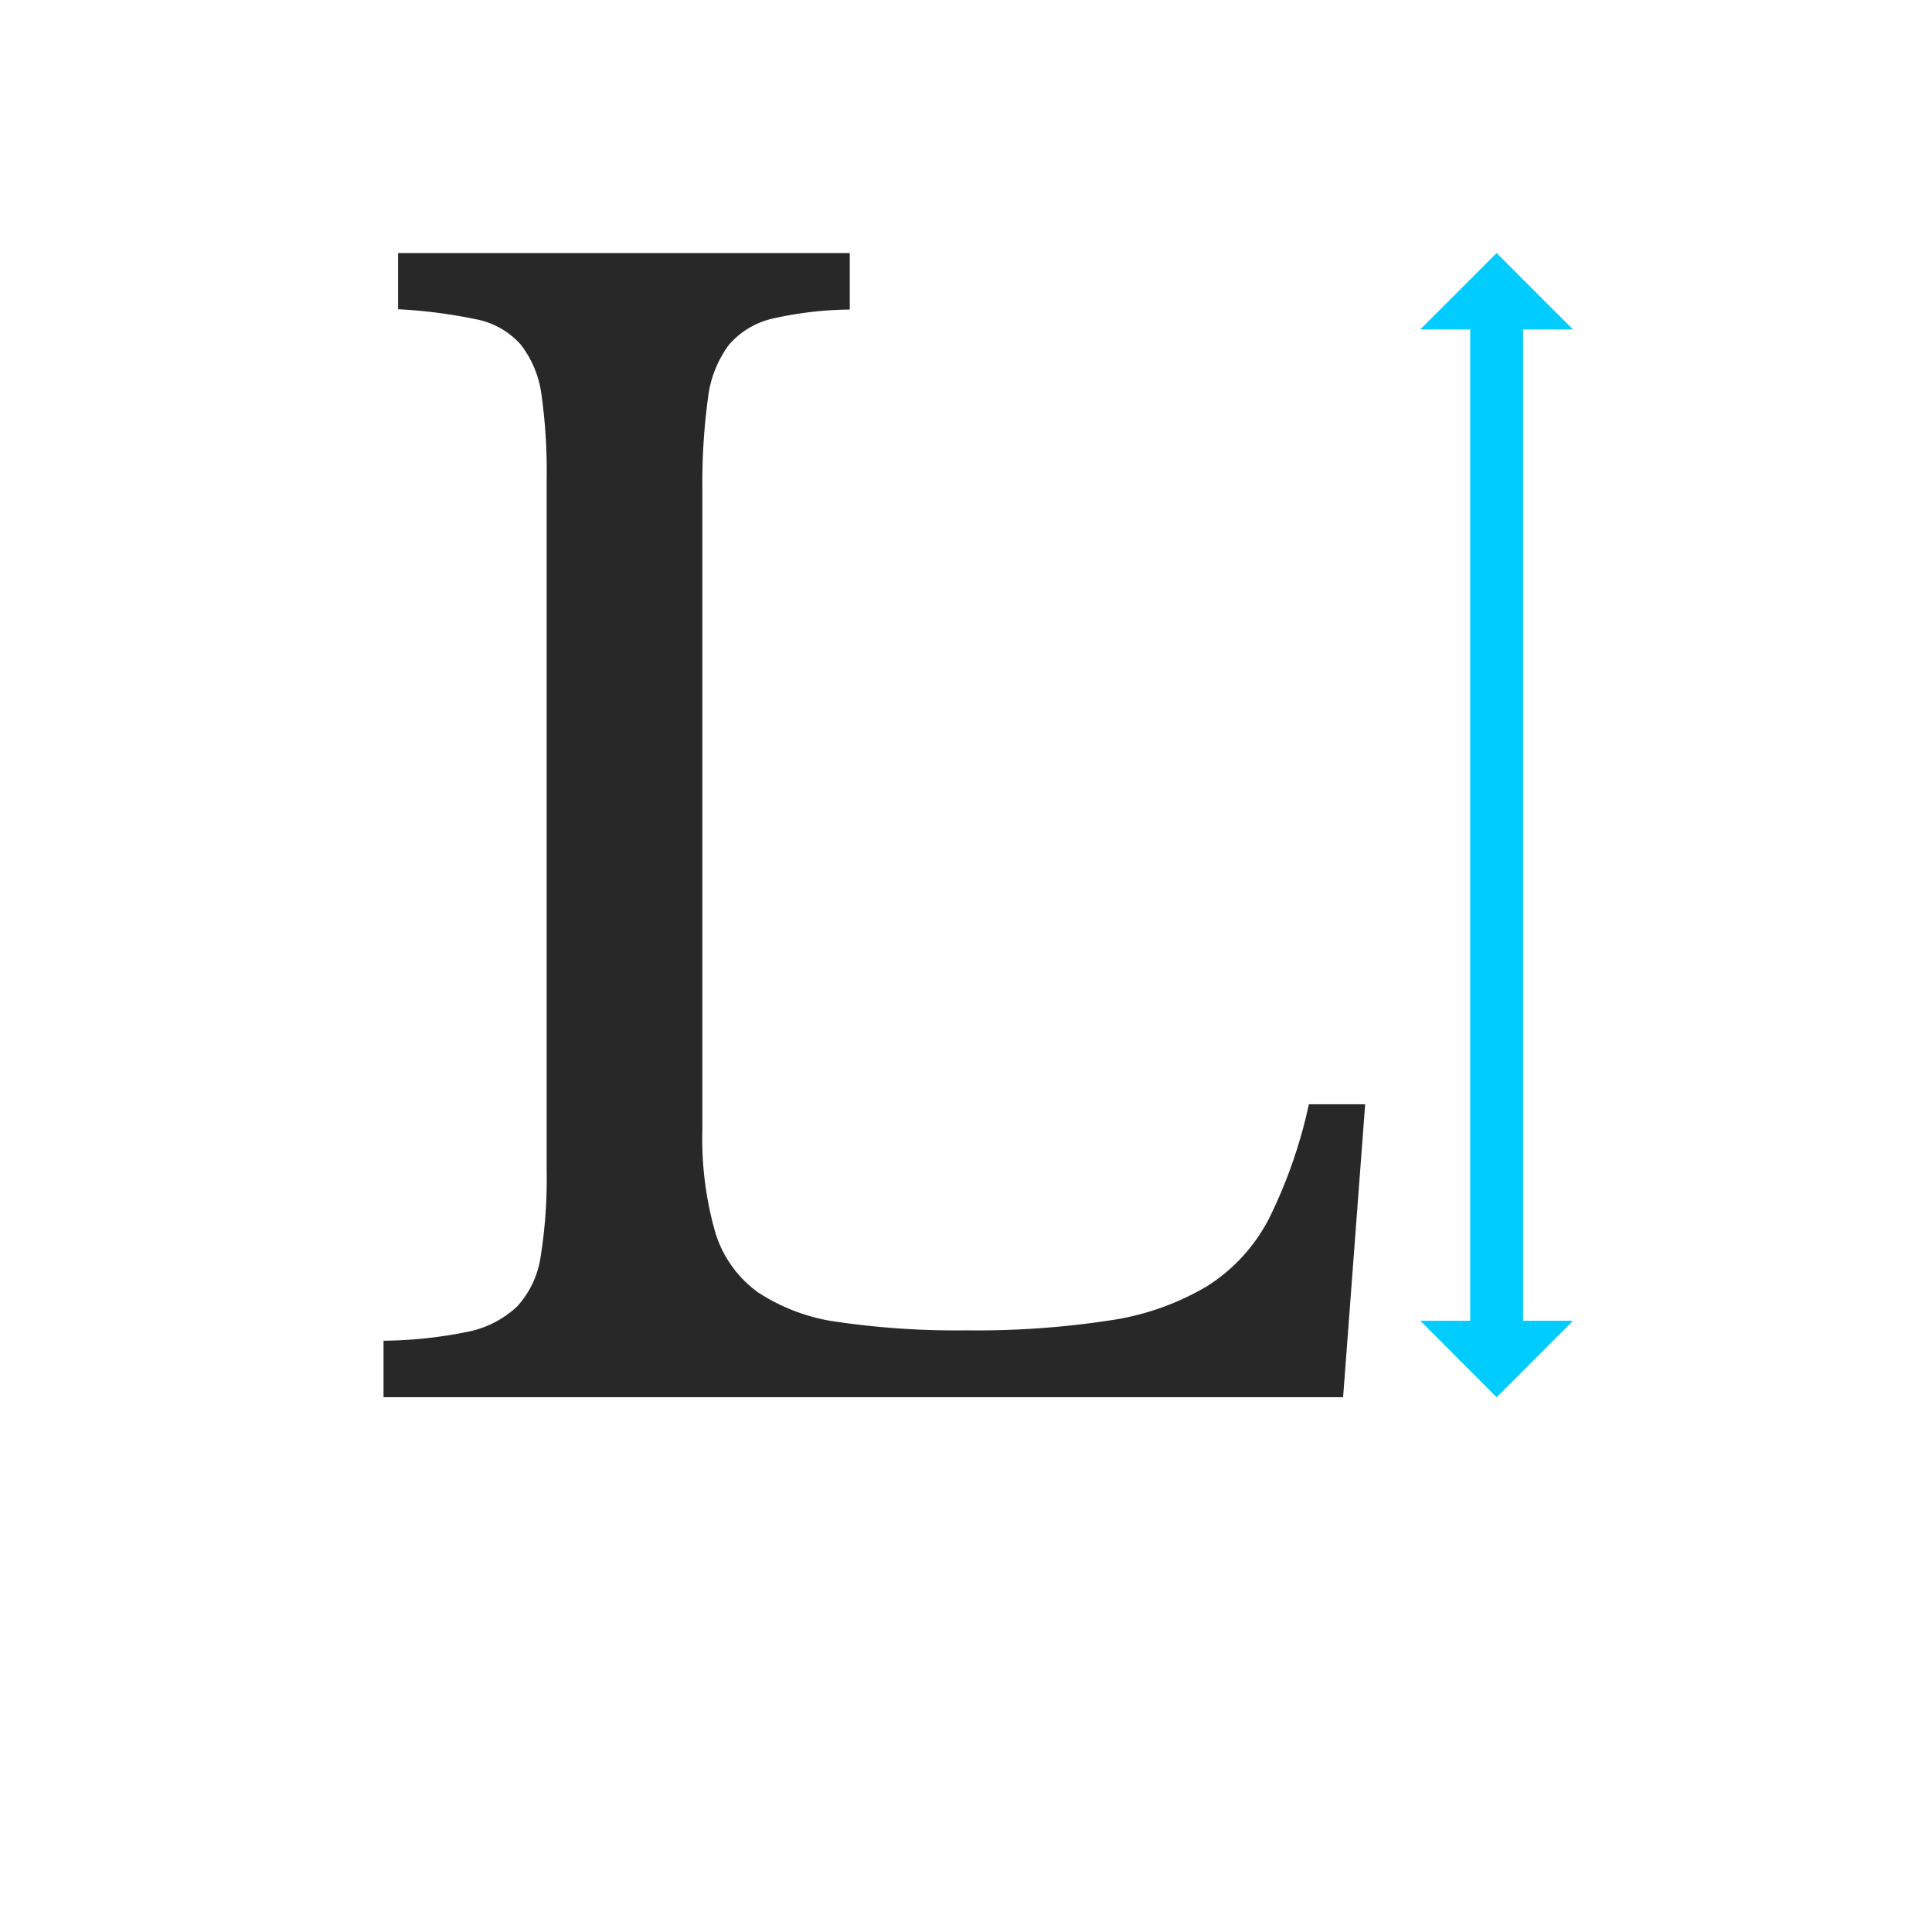 <svg xmlns="http://www.w3.org/2000/svg" viewBox="0 0 195.3 195.3"><defs><style>.a{fill:#282828;}.b{fill:#0cf;}</style></defs><path class="a" d="M135.77,141.24h-97v-5.71a44.6,44.6,0,0,0,8.49-.9,10.21,10.21,0,0,0,5-2.55,9.45,9.45,0,0,0,2.4-5.11,49.58,49.58,0,0,0,.6-8.56v-70a55.25,55.25,0,0,0-.52-8.49,10.47,10.47,0,0,0-2.11-5.1,8.09,8.09,0,0,0-4.58-2.56,51.57,51.57,0,0,0-7.81-1V25.58H85.9v5.71a36.86,36.86,0,0,0-7.73.9,8.21,8.21,0,0,0-4.51,2.7,11.22,11.22,0,0,0-2.1,5.41A63.5,63.5,0,0,0,71,49.46V114.2a34.41,34.41,0,0,0,1.28,10.29,11.6,11.6,0,0,0,4.36,6.16,19.44,19.44,0,0,0,8.18,3,83.36,83.36,0,0,0,12.92.83,88.62,88.62,0,0,0,14.42-1,26.86,26.86,0,0,0,9.84-3.45,17.67,17.67,0,0,0,6.31-6.91,49.45,49.45,0,0,0,4-11.49H138Z"/><polygon class="b" points="153.96 105.83 153.96 105.43 153.96 104.78 153.96 101.55 153.96 33.3 159.01 33.3 151.29 25.58 143.57 33.3 148.62 33.3 148.62 101.55 148.62 104.78 148.62 105.43 148.62 105.83 148.62 133.51 143.57 133.51 151.29 141.24 159.01 133.51 153.96 133.51 153.96 105.83"/></svg>